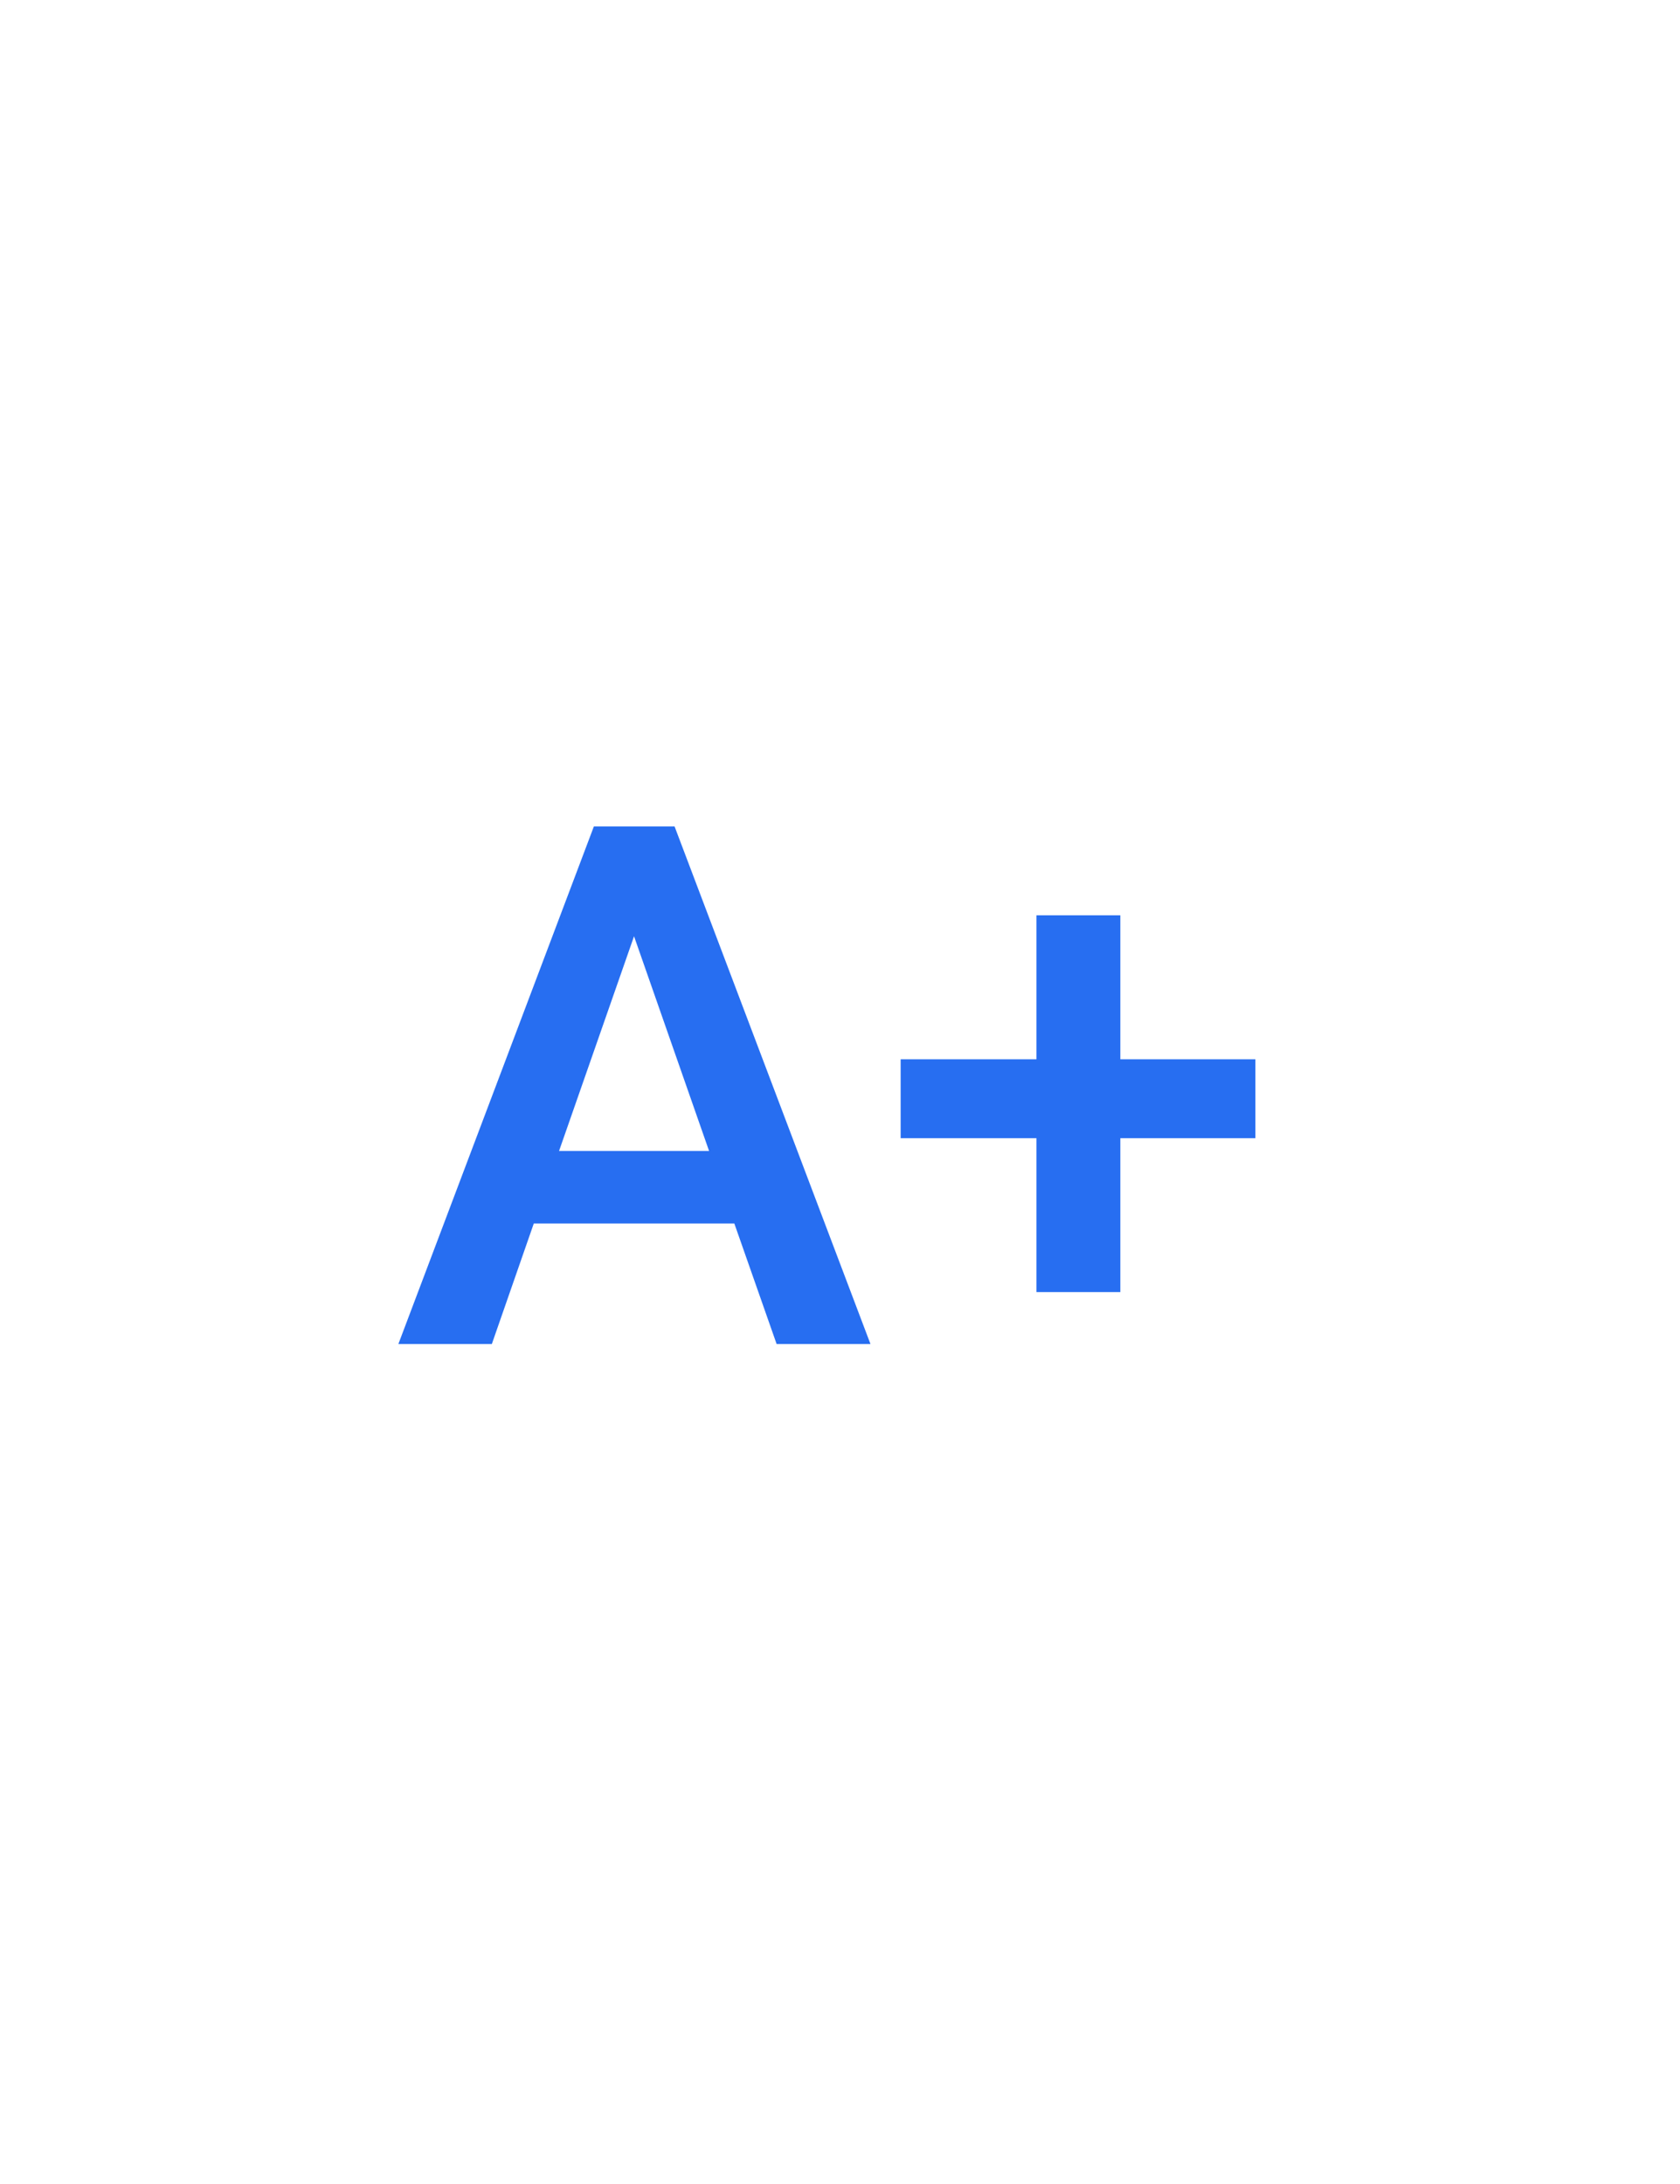 <?xml version="1.0" encoding="UTF-8"?>
<svg width="30px" height="39px" viewBox="0 0 30 39" version="1.1" xmlns="http://www.w3.org/2000/svg" xmlns:xlink="http://www.w3.org/1999/xlink">
    <title>Group 3 Copy 2</title>
    <g id="Homepage" stroke="none" stroke-width="1" fill="none" fill-rule="evenodd">
        <g id="Imaginal-Ecosystem-Copy-8" transform="translate(-940, -331)" fill-rule="nonzero">
            <g id="Group-3-Copy-2" transform="translate(940, 331)">
                <rect id="Rectangle_145936" fill="#FFFFFF" x="0" y="0" width="30" height="39"></rect>
                <g id="A+" transform="translate(7.114, 14.758)" fill="#276EF1">
                    <path d="M5.999,7.09 L2.418,7.09 L1.669,9.242 L0,9.242 L3.491,0 L4.932,0 L8.43,9.242 L6.754,9.242 L5.999,7.09 Z M2.869,5.795 L5.548,5.795 L4.208,1.961 L2.869,5.795 Z" id="A"></path>
                    <polygon id="+" points="12.892 4.158 15.304 4.158 15.304 5.567 12.892 5.567 12.892 8.315 11.394 8.315 11.394 5.567 8.969 5.567 8.969 4.158 11.394 4.158 11.394 1.587 12.892 1.587"></polygon>
                </g>
            </g>
        </g>
    </g>
</svg>